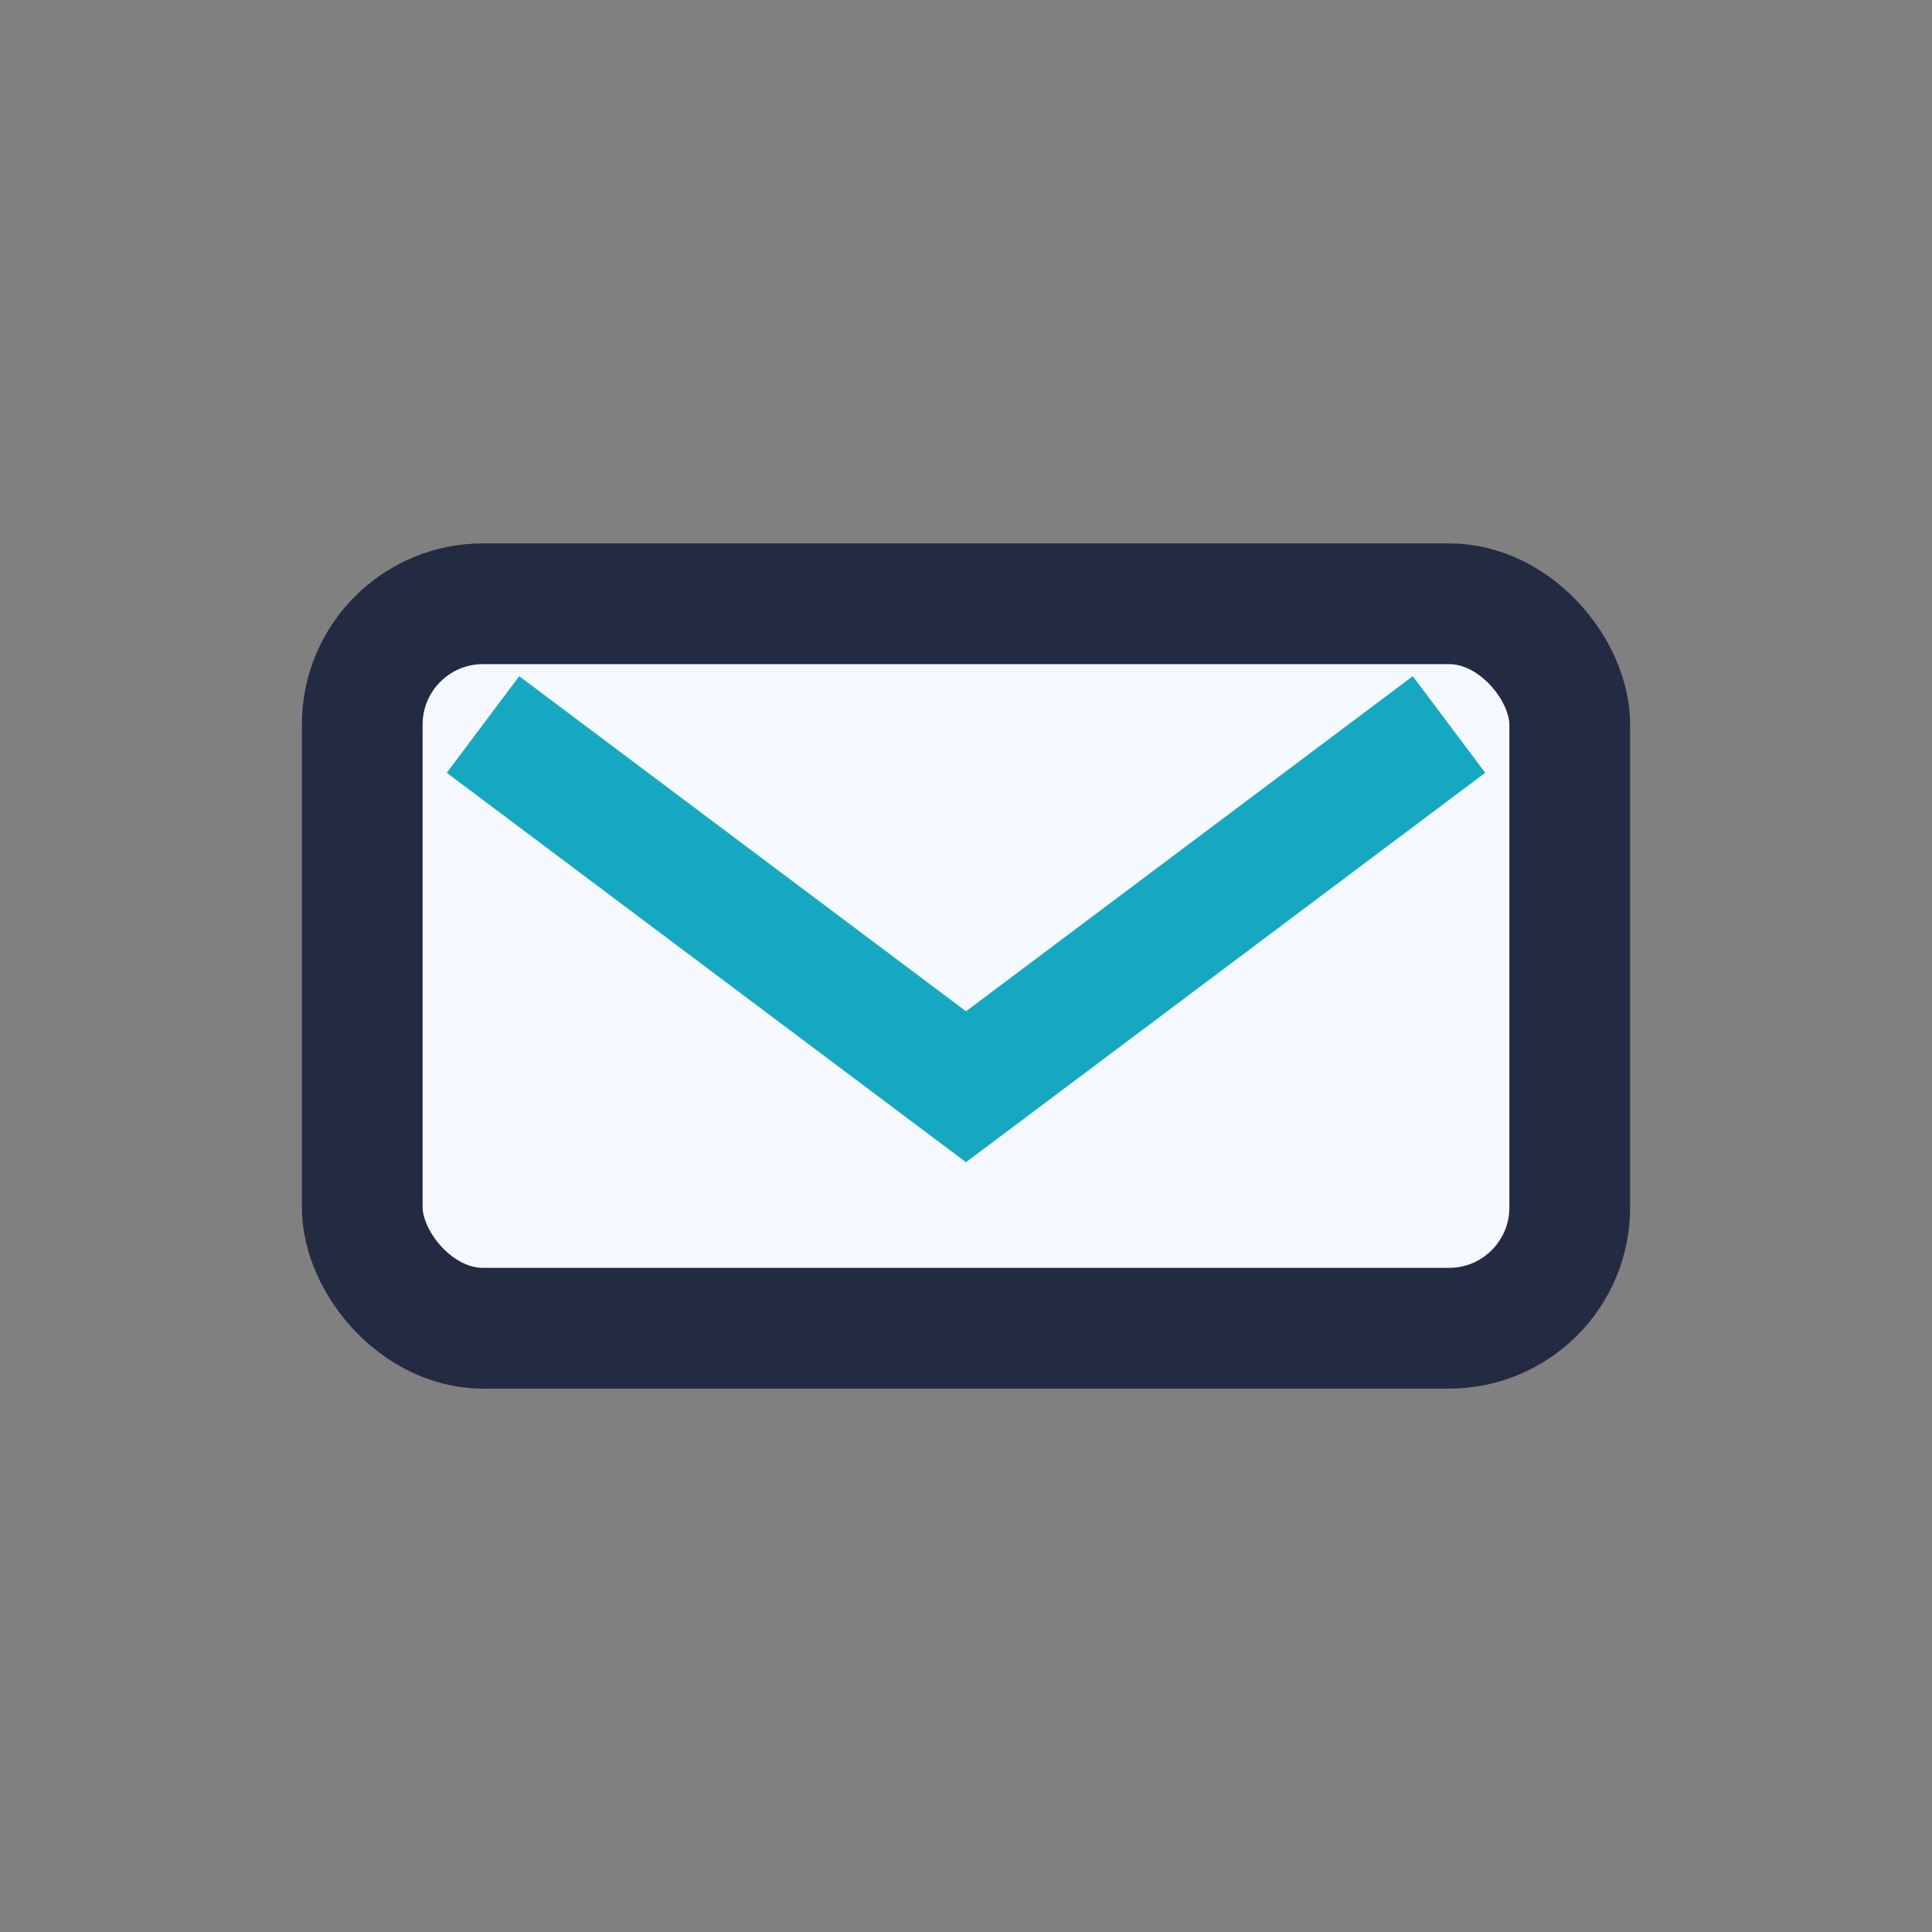 <?xml version="1.0" encoding="UTF-8"?>
<svg xmlns="http://www.w3.org/2000/svg" width="32" height="32" viewBox="0 0 32 32"><rect x="0" y="0" width="32" height="32" fill="#808080" stroke="none"/><rect x="6" y="10" width="20" height="12" rx="2" fill="#F5F9FF" stroke="#232B43" stroke-width="2"/><polyline points="8,12 16,18 24,12" fill="none" stroke="#16A8C1" stroke-width="2"/></svg>